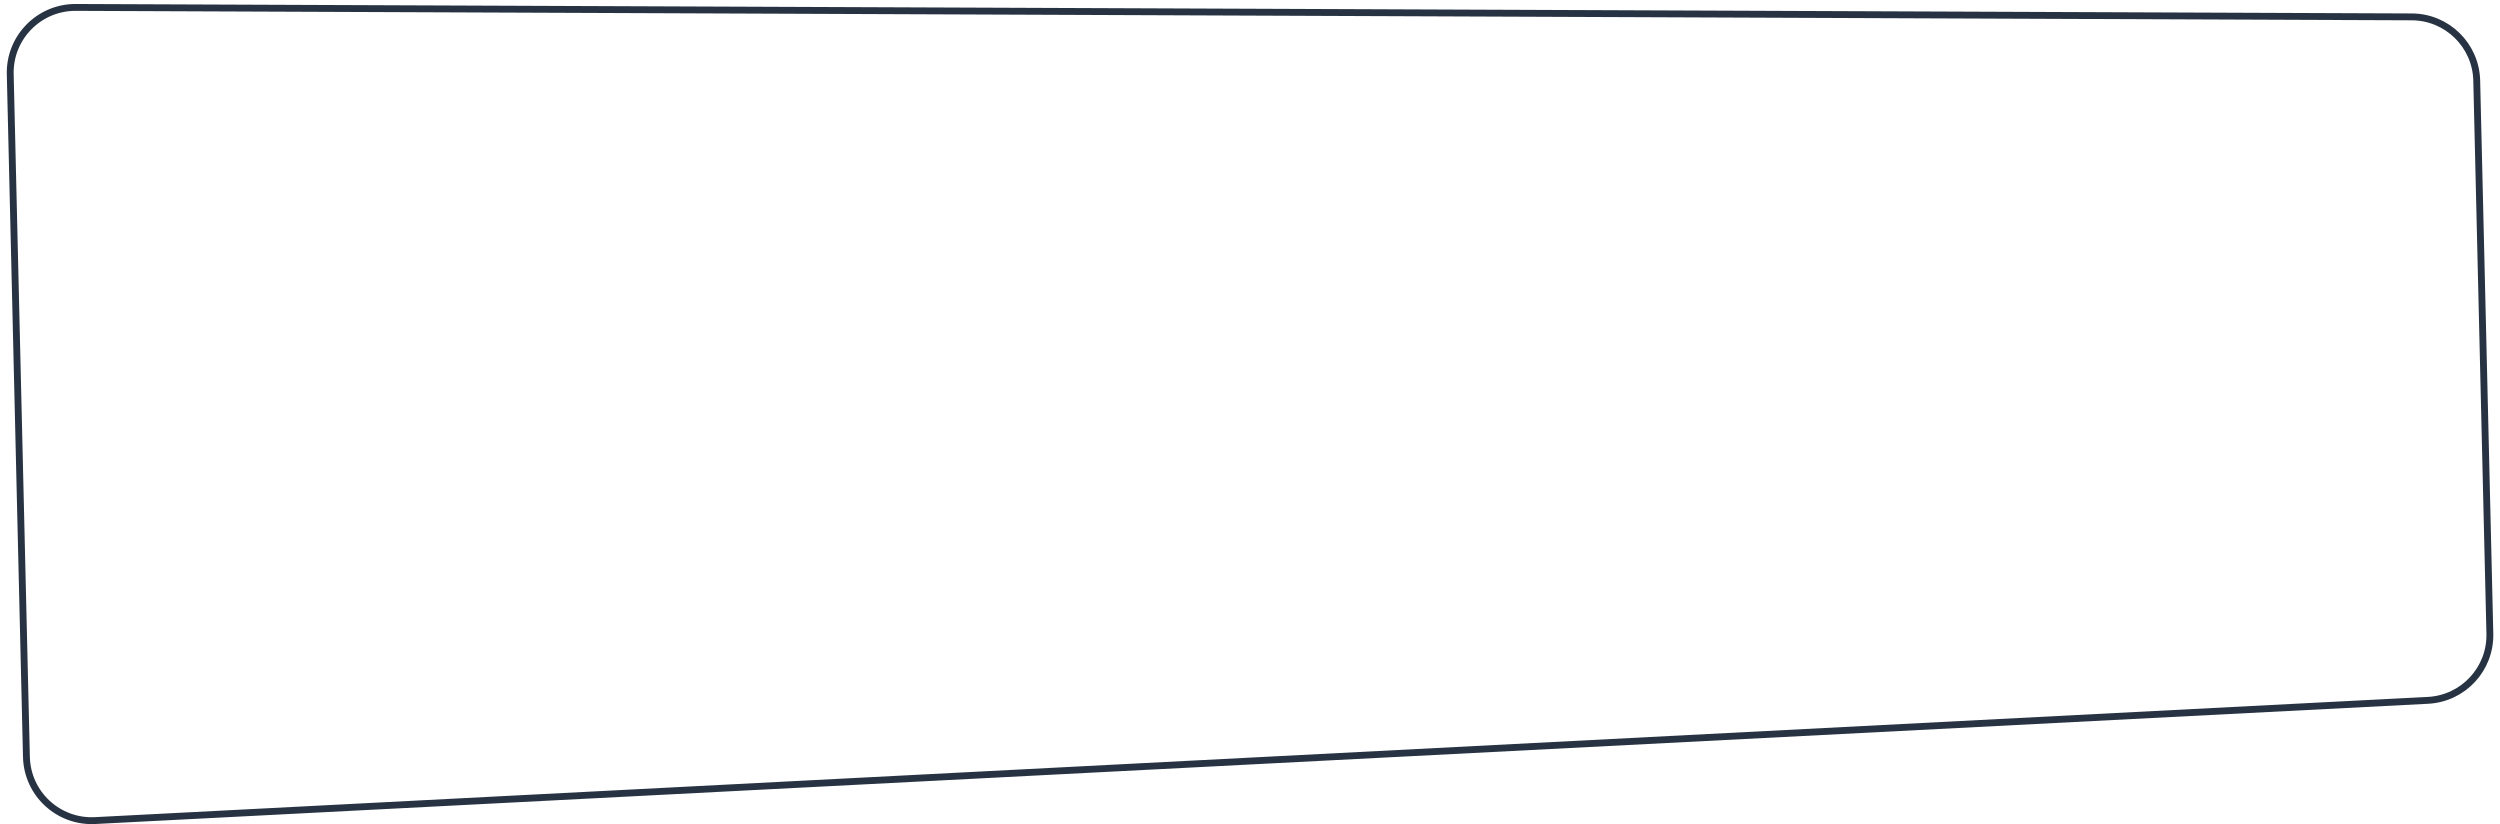 <?xml version="1.0" encoding="UTF-8"?> <svg xmlns="http://www.w3.org/2000/svg" width="182" height="60" viewBox="0 0 182 60" fill="none"> <path d="M0.745 5.403C0.681 2.729 2.838 0.53 5.513 0.54L175.577 1.229C178.149 1.239 180.245 3.295 180.306 5.866L181.262 46.129C181.323 48.7 179.326 50.852 176.757 50.985L6.917 59.738C4.246 59.876 1.988 57.782 1.924 55.107L0.745 5.403Z" stroke="#273342" stroke-width="0.5"></path> </svg> 